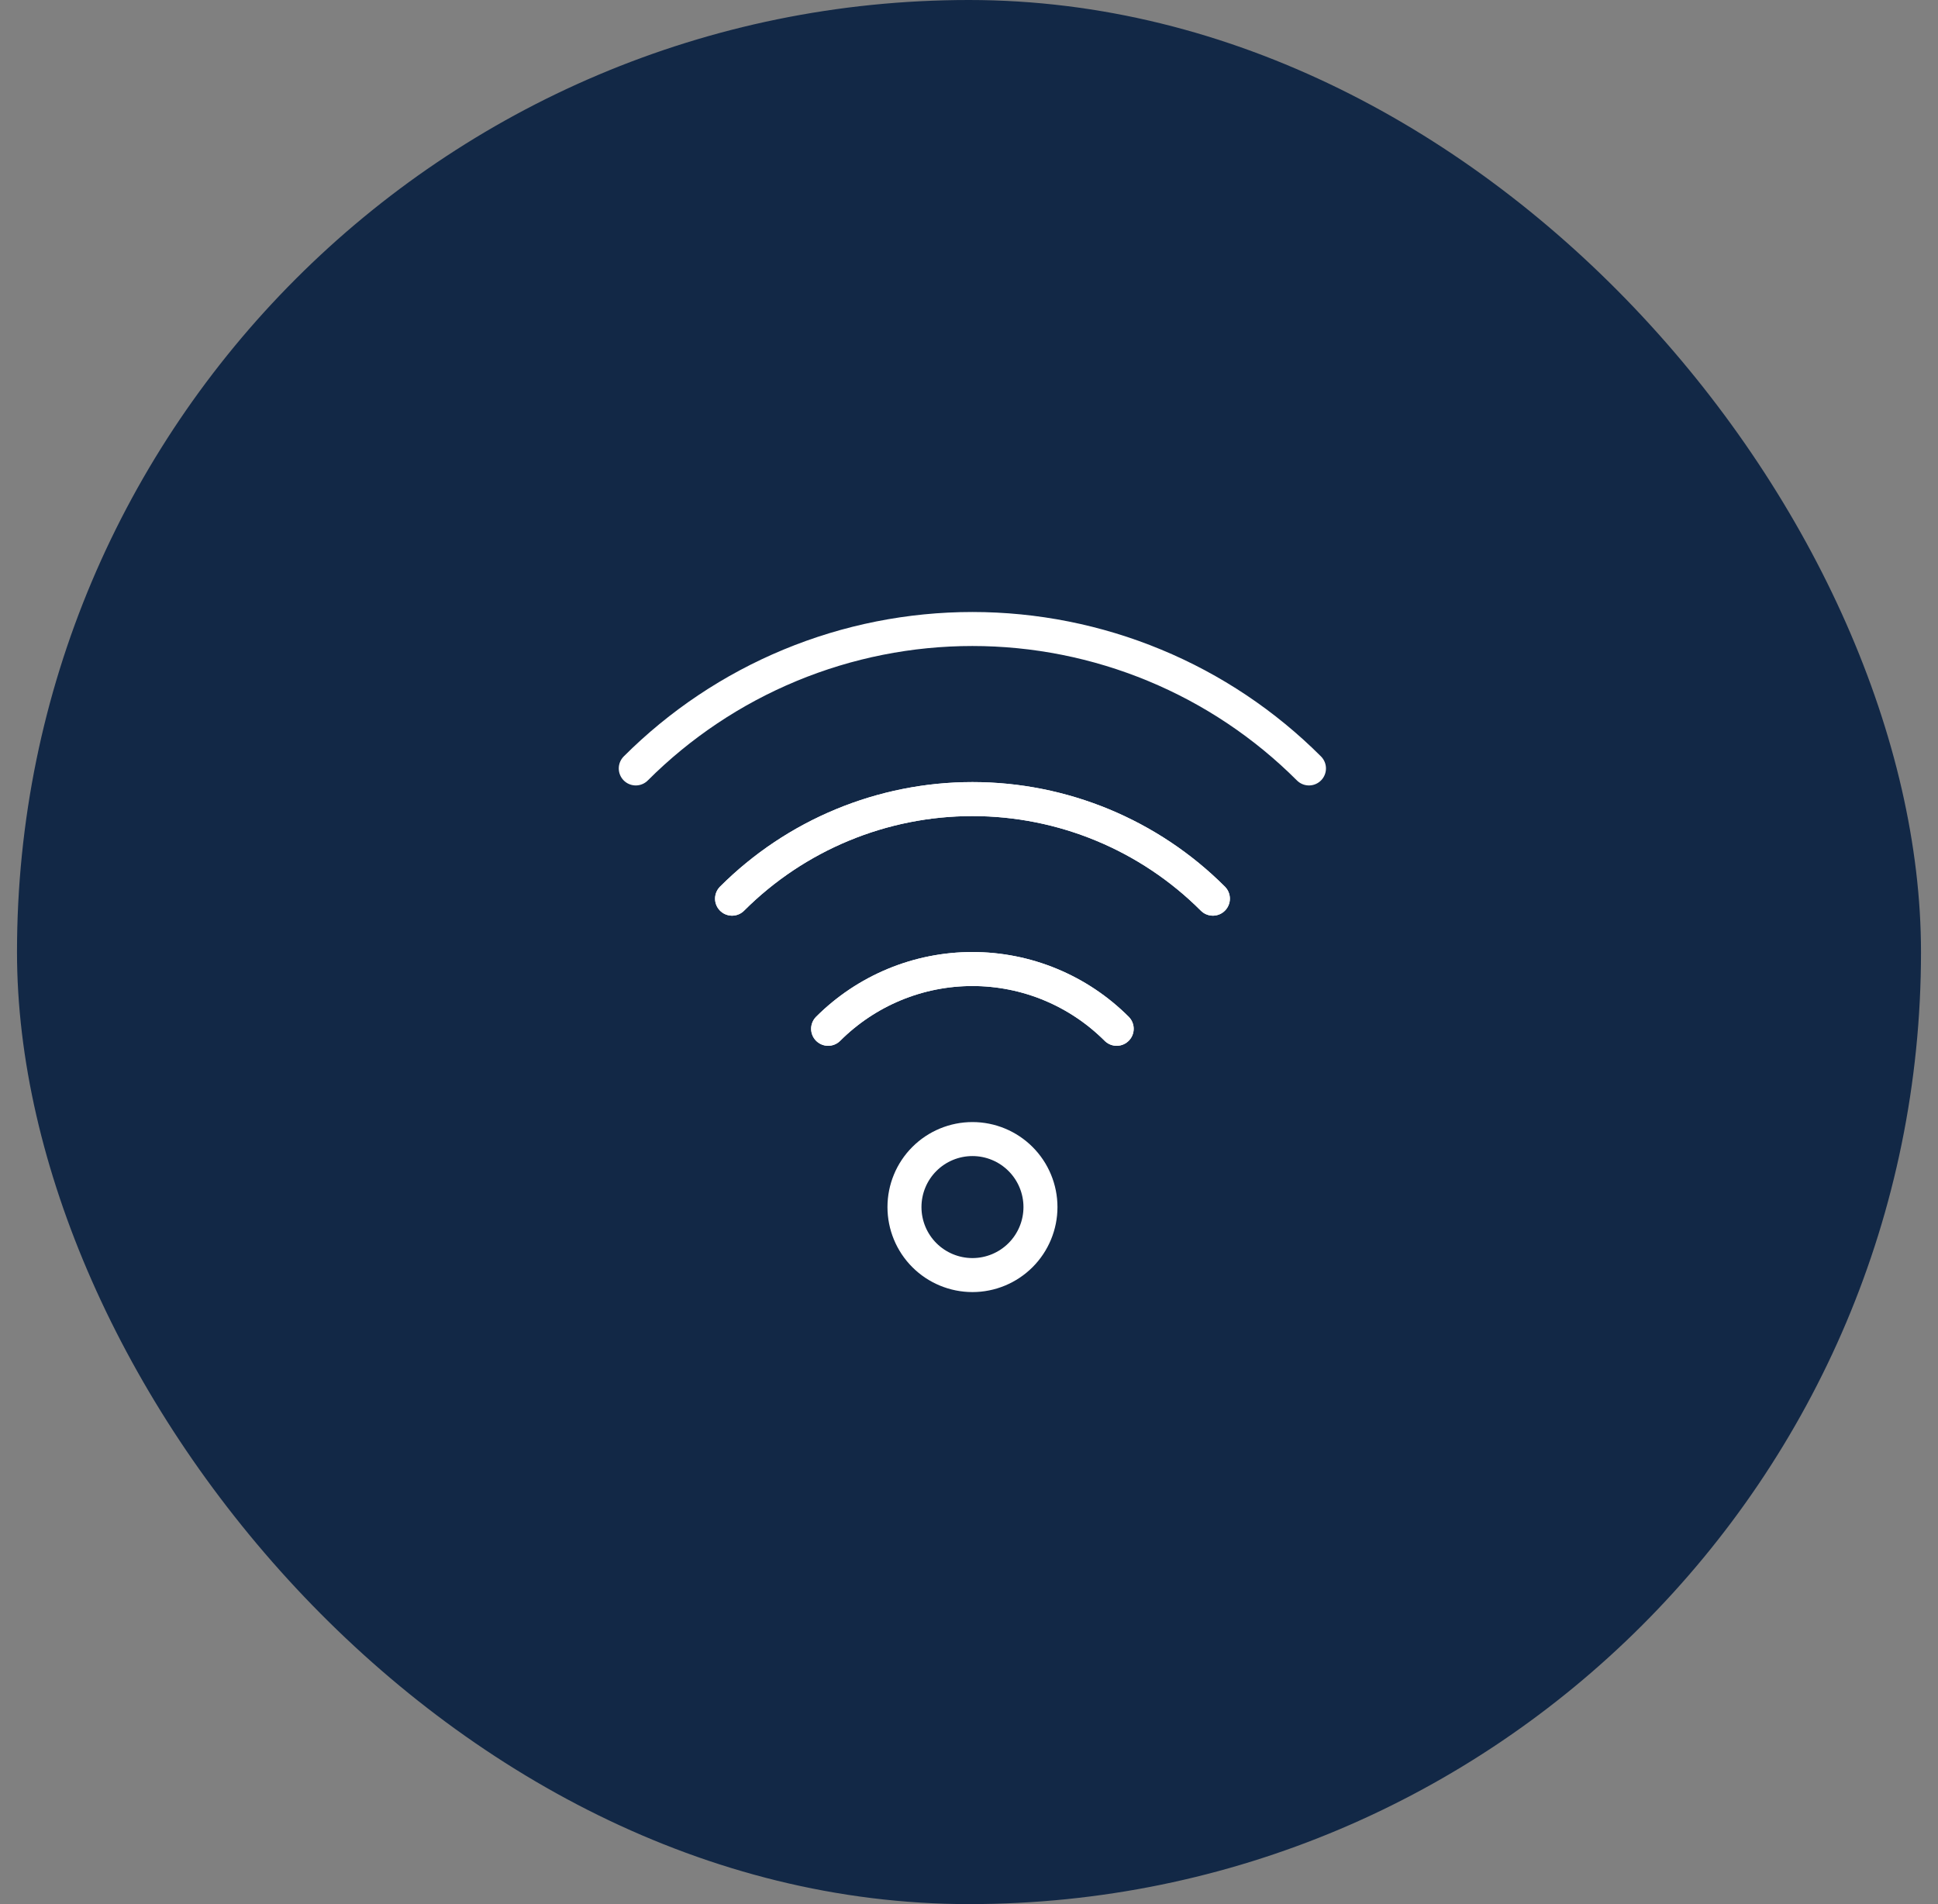 <?xml version="1.0" encoding="UTF-8"?>
<svg xmlns="http://www.w3.org/2000/svg" width="57" height="56" viewBox="0 0 57 56" fill="none">
  <rect x="0" y="0" width="57" height="56" fill="#808080" stroke="none"/>
  <rect x="0.5" width="56" height="56" rx="28" fill="#122846"></rect>
  <path d="M21.531 26.43C23.407 24.555 25.95 23.501 28.602 23.501C31.254 23.501 33.798 24.555 35.673 26.43" stroke="white" stroke-linecap="round" stroke-linejoin="round"></path>
  <path d="M38.499 22.6C37.199 21.3 35.656 20.268 33.957 19.565C32.258 18.861 30.438 18.499 28.599 18.499C26.761 18.499 24.94 18.861 23.241 19.565C21.543 20.268 19.999 21.3 18.699 22.6" stroke="white" stroke-linecap="round" stroke-linejoin="round"></path>
  <path d="M24.355 30.257C24.913 29.7 25.574 29.258 26.302 28.956C27.03 28.654 27.811 28.499 28.599 28.499C29.387 28.499 30.167 28.654 30.895 28.956C31.623 29.258 32.284 29.7 32.842 30.257" stroke="white" stroke-linecap="round" stroke-linejoin="round"></path>
  <path d="M35.673 26.43C33.798 24.555 31.254 23.501 28.602 23.501C25.95 23.501 23.407 24.555 21.531 26.43" stroke="white" stroke-linecap="round" stroke-linejoin="round"></path>
  <path d="M32.845 30.257C32.288 29.7 31.627 29.258 30.899 28.956C30.171 28.654 29.39 28.499 28.602 28.499C27.814 28.499 27.034 28.654 26.306 28.956C25.578 29.258 24.916 29.7 24.359 30.257" stroke="white" stroke-linecap="round" stroke-linejoin="round"></path>
  <path d="M26.602 35.5C26.602 36.03 26.812 36.539 27.187 36.914C27.562 37.289 28.071 37.5 28.602 37.5C29.132 37.5 29.641 37.289 30.016 36.914C30.391 36.539 30.602 36.03 30.602 35.5C30.602 34.97 30.391 34.461 30.016 34.086C29.641 33.711 29.132 33.5 28.602 33.5C28.071 33.5 27.562 33.711 27.187 34.086C26.812 34.461 26.602 34.97 26.602 35.5Z" stroke="white" stroke-linecap="round" stroke-linejoin="round"></path>
</svg>
